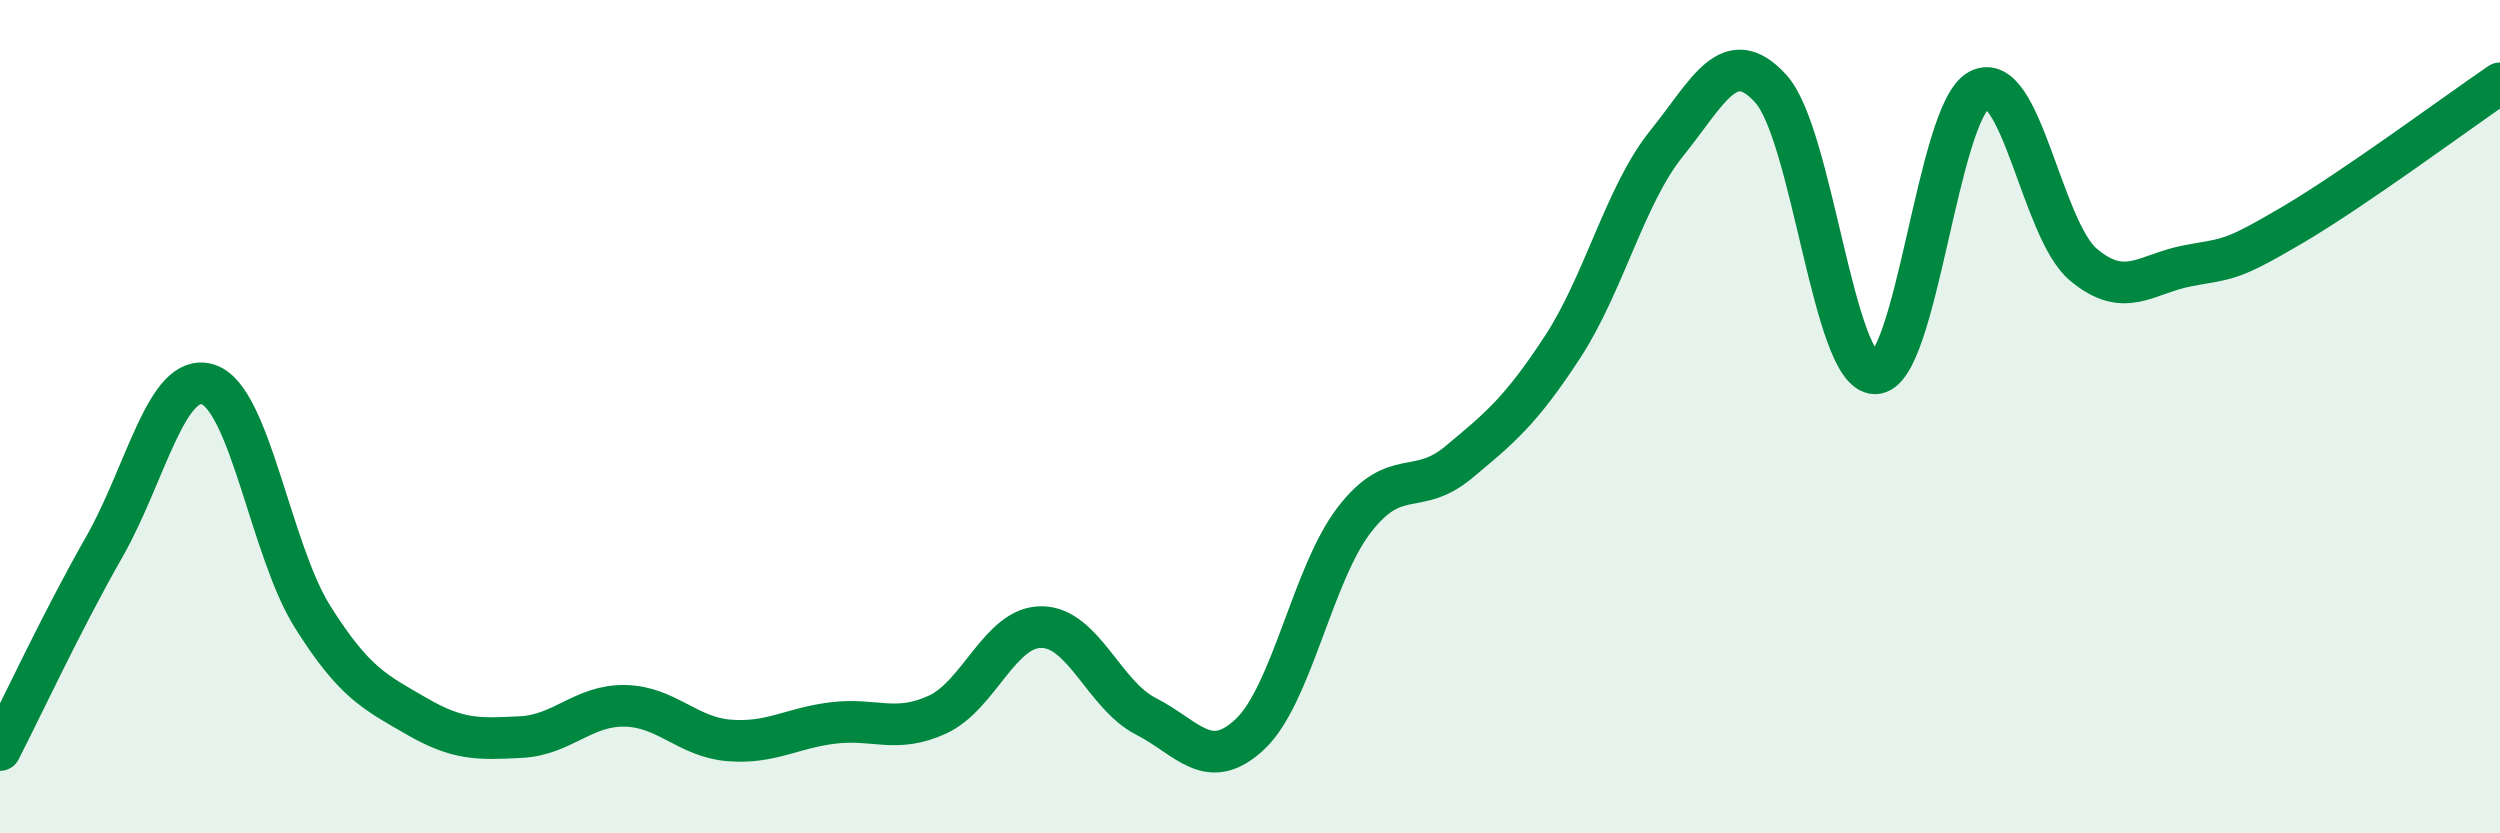 
    <svg width="60" height="20" viewBox="0 0 60 20" xmlns="http://www.w3.org/2000/svg">
      <path
        d="M 0,18 C 0.5,17.03 1.5,14.88 2.5,13.13 C 3.5,11.38 4,8.9 5,9.23 C 6,9.56 6.5,13.21 7.5,14.8 C 8.5,16.39 9,16.61 10,17.19 C 11,17.77 11.5,17.74 12.5,17.69 C 13.5,17.64 14,16.92 15,16.94 C 16,16.96 16.5,17.69 17.5,17.77 C 18.5,17.85 19,17.47 20,17.35 C 21,17.23 21.5,17.61 22.5,17.15 C 23.5,16.69 24,15.04 25,15.05 C 26,15.06 26.5,16.68 27.5,17.19 C 28.5,17.7 29,18.56 30,17.62 C 31,16.68 31.5,13.78 32.5,12.48 C 33.5,11.18 34,11.93 35,11.1 C 36,10.27 36.5,9.86 37.5,8.33 C 38.5,6.8 39,4.68 40,3.44 C 41,2.2 41.5,1.03 42.5,2.13 C 43.5,3.23 44,8.95 45,8.96 C 46,8.97 46.5,2.68 47.5,2.16 C 48.5,1.64 49,5.51 50,6.35 C 51,7.19 51.5,6.57 52.5,6.38 C 53.5,6.19 53.5,6.29 55,5.41 C 56.5,4.53 59,2.68 60,2L60 20L0 20Z"
        fill="#008740"
        opacity="0.1"
        stroke-linecap="round"
        stroke-linejoin="round"
      />
      <path
        d="M 0,18 C 0.5,17.03 1.5,14.88 2.5,13.13 C 3.5,11.38 4,8.9 5,9.23 C 6,9.56 6.5,13.21 7.5,14.8 C 8.5,16.39 9,16.61 10,17.19 C 11,17.77 11.5,17.74 12.5,17.69 C 13.5,17.64 14,16.92 15,16.94 C 16,16.96 16.5,17.69 17.5,17.77 C 18.5,17.85 19,17.47 20,17.35 C 21,17.23 21.5,17.61 22.5,17.15 C 23.5,16.69 24,15.04 25,15.05 C 26,15.06 26.5,16.68 27.5,17.19 C 28.5,17.7 29,18.56 30,17.62 C 31,16.68 31.5,13.78 32.5,12.48 C 33.5,11.18 34,11.93 35,11.1 C 36,10.27 36.5,9.86 37.5,8.33 C 38.5,6.8 39,4.68 40,3.44 C 41,2.2 41.5,1.03 42.5,2.13 C 43.5,3.23 44,8.95 45,8.96 C 46,8.97 46.5,2.68 47.5,2.16 C 48.5,1.64 49,5.51 50,6.35 C 51,7.19 51.5,6.57 52.5,6.38 C 53.5,6.19 53.5,6.29 55,5.41 C 56.5,4.53 59,2.68 60,2"
        stroke="#008740"
        stroke-width="1"
        fill="none"
        stroke-linecap="round"
        stroke-linejoin="round"
      />
    </svg>
  
